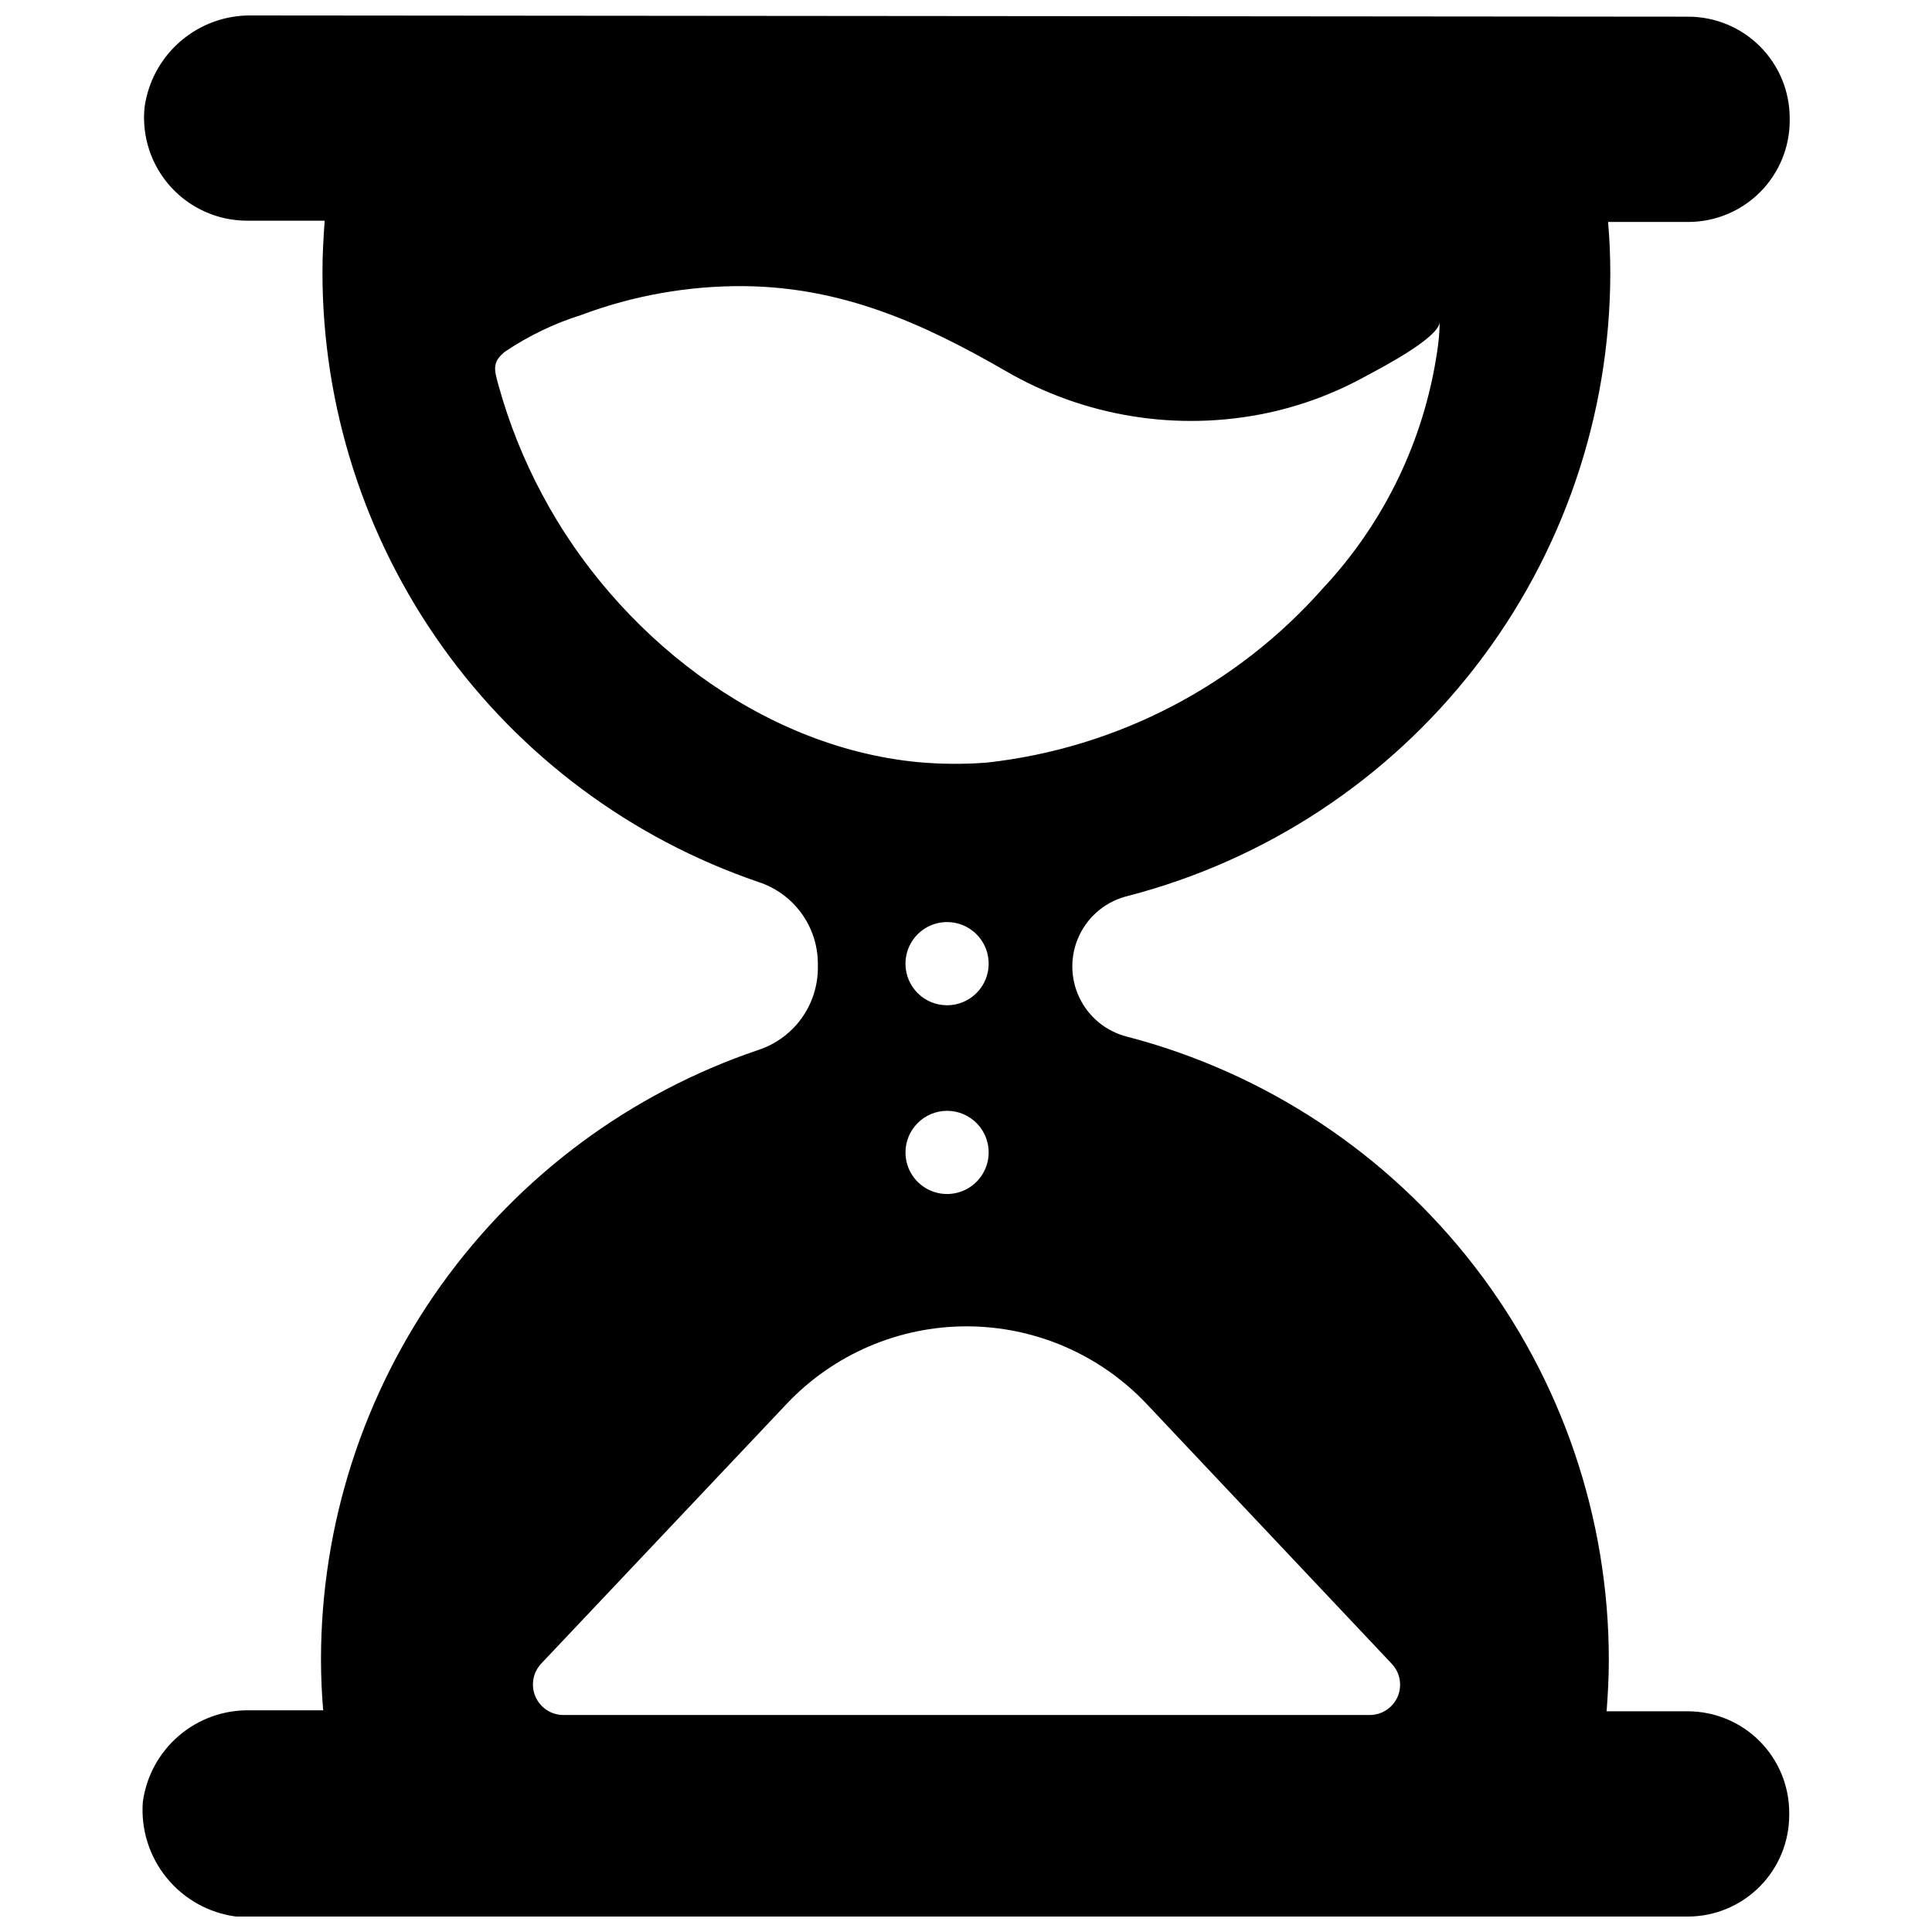 <?xml version="1.0" encoding="UTF-8"?>
<!-- Uploaded to: SVG Repo, www.svgrepo.com, Generator: SVG Repo Mixer Tools -->
<svg width="800px" height="800px" version="1.1" viewBox="144 144 512 512" xmlns="http://www.w3.org/2000/svg">
 <defs>
  <clipPath id="a">
   <path d="m181 148.09h438v503.81h-438z"/>
  </clipPath>
 </defs>
 <g clip-path="url(#a)">
  <path d="m618.29 176.01v-0.785c-0.023-7.102-2.856-13.906-7.875-18.93-5.023-5.019-11.828-7.852-18.93-7.875l-380.81-0.324c-6.894-0.105-13.586 2.316-18.812 6.812-5.231 4.496-8.629 10.746-9.559 17.578-0.758 7.656 1.75 15.273 6.902 20.984s12.473 8.984 20.164 9.016h20.672c-0.324 4.5-0.586 9-0.586 13.566-0.027 35.633 11.094 70.379 31.805 99.375 20.715 28.992 49.98 50.777 83.699 62.301 4.566 1.48 8.551 4.363 11.387 8.238 2.832 3.875 4.371 8.547 4.394 13.348v1.438c-0.062 4.793-1.621 9.445-4.465 13.309-2.844 3.859-6.824 6.731-11.383 8.211-33.75 11.438-63.066 33.152-83.844 62.105-20.773 28.949-31.957 63.68-31.984 99.309 0 4.566 0.195 9.066 0.586 13.566h-19.434c-6.894-0.141-13.594 2.262-18.828 6.75-5.234 4.484-8.633 10.742-9.543 17.578-0.531 7.254 1.734 14.438 6.332 20.074 4.594 5.641 11.172 9.309 18.387 10.25h384.79c7.113-0.023 13.926-2.867 18.949-7.902s7.848-11.855 7.856-18.965v-0.719c-0.02-7.102-2.852-13.906-7.875-18.93-5.019-5.023-11.828-7.852-18.93-7.875h-21.586c0.324-4.434 0.586-8.934 0.586-13.5 0.02-37.777-12.492-74.496-35.578-104.4-23.082-29.906-55.434-51.309-91.988-60.859-5.606-1.379-10.297-5.211-12.77-10.43-2.469-5.223-2.461-11.277 0.031-16.488 2.488-5.215 7.191-9.027 12.805-10.387 36.566-9.48 68.957-30.82 92.102-60.68 23.145-29.855 35.73-66.547 35.789-104.32 0-4.566-0.195-9.129-0.586-13.629h21.328c7.102-0.023 13.906-2.856 18.93-7.875 5.019-5.023 7.852-11.828 7.875-18.93zm-170.48 339.98 65.023 68.934-0.004 0.004c2.223 2.332 2.832 5.766 1.555 8.723-1.281 2.953-4.203 4.859-7.422 4.84h-213.66c-3.223-0.004-6.137-1.926-7.41-4.887-1.277-2.961-0.668-6.398 1.543-8.742l65.086-68.871c12.395-13.082 29.621-20.496 47.645-20.496 18.02 0.004 35.246 7.414 47.641 20.496zm-52.828-77.609c4.461 0 8.477 2.688 10.184 6.805 1.707 4.117 0.766 8.859-2.387 12.012-3.152 3.152-7.894 4.094-12.012 2.391-4.121-1.707-6.805-5.727-6.805-10.184 0.016-6.082 4.941-11.008 11.02-11.023zm-11.02-38.934c-0.027-4.465 2.641-8.504 6.758-10.23 4.117-1.727 8.867-0.801 12.035 2.348 3.164 3.148 4.121 7.894 2.418 12.02s-5.727 6.82-10.191 6.82c-6.062 0.008-10.992-4.894-11.02-10.957zm140.87-162.07c-3.496 23.375-14.004 45.137-30.133 62.41-22.93 25.977-54.715 42.484-89.152 46.309-6.125 0.477-12.277 0.434-18.395-0.133-42.133-4.109-79.957-34.176-99.457-70.891-4.93-9.215-8.824-18.949-11.605-29.023-1.109-4.043-1.762-6.066 1.762-8.871 6.234-4.191 13.043-7.465 20.215-9.715 13.781-5.164 28.395-7.75 43.109-7.633 25.891 0.262 47.219 9.719 69.129 22.371h0.004c21.012 12.277 45.848 16.277 69.652 11.219 9.082-1.945 17.828-5.219 25.957-9.719 3.391-1.824 19.629-10.176 19.629-14.477-0.043 2.731-0.285 5.453-0.715 8.152z"/>
 </g>
</svg>